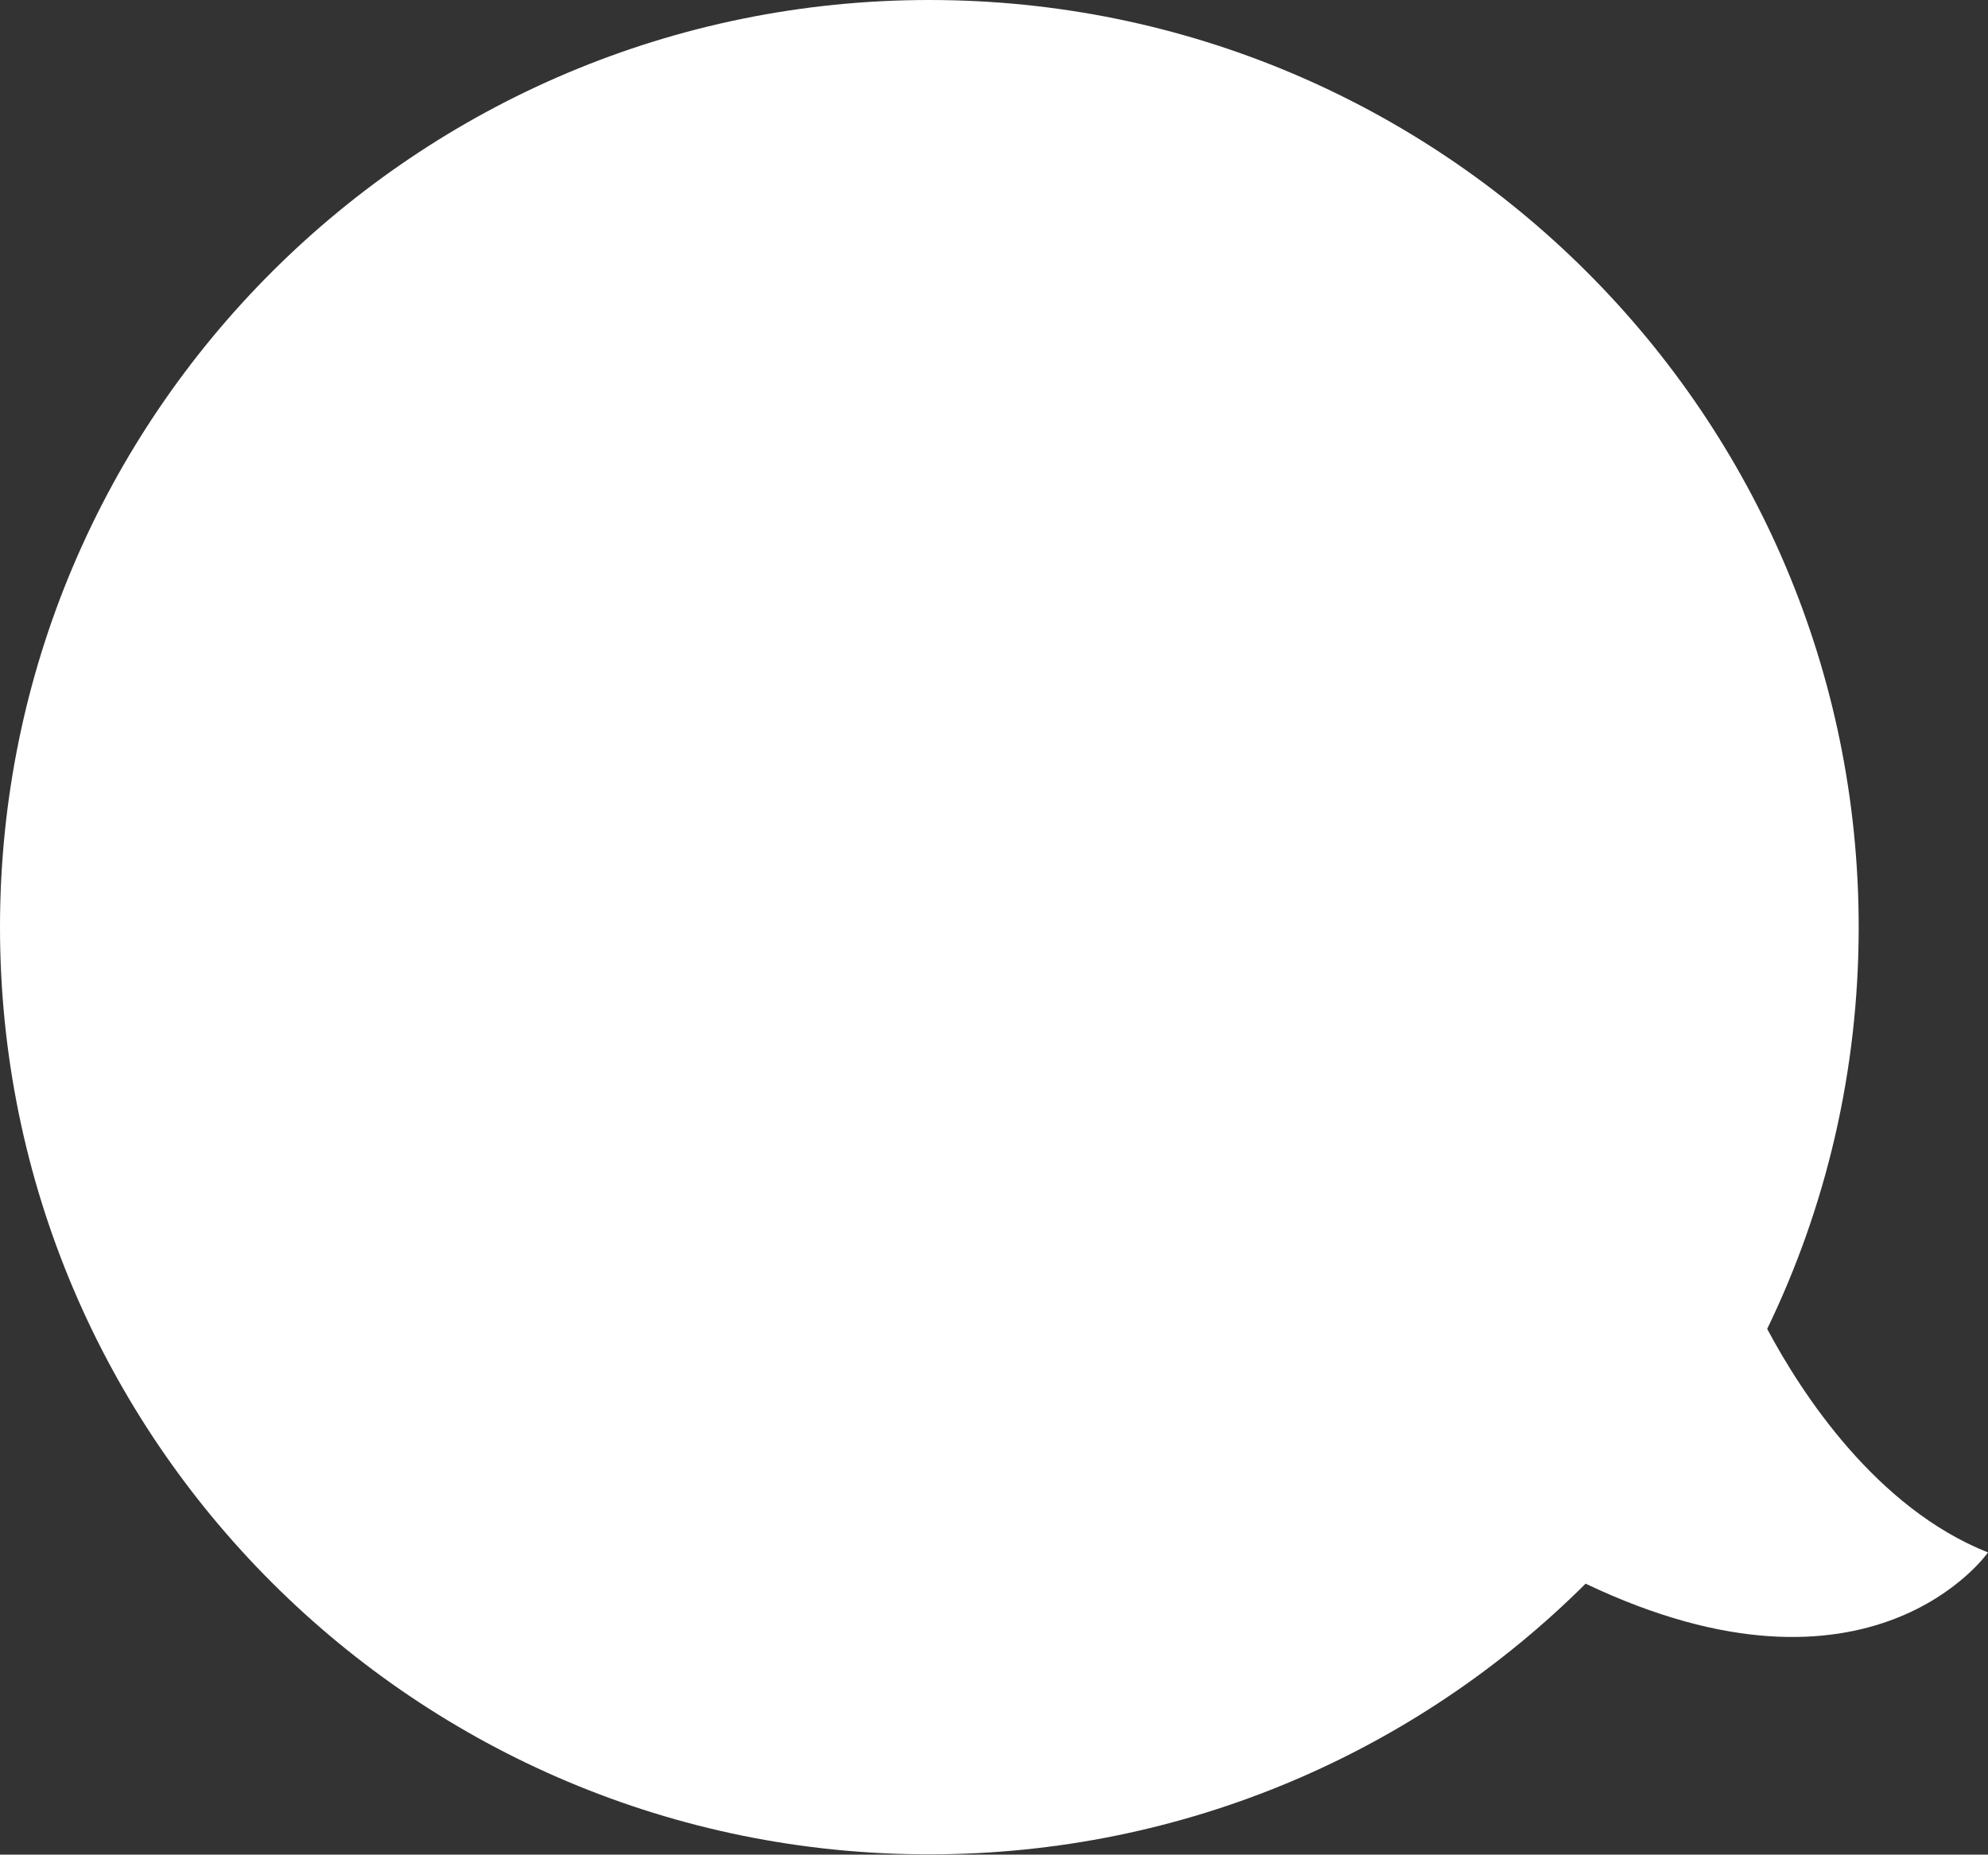 <svg width="209" height="195" viewBox="0 0 209 195" fill="none" xmlns="http://www.w3.org/2000/svg">
<rect x="0" y="0" width="209" height="195" fill="#333333" stroke="none"/>
<path d="M97.703 0C151.676 0 195.406 43.664 195.406 97.484C195.406 112.627 191.961 126.965 185.785 139.724C189.416 146.536 197.237 158.552 209 163.228C209 163.228 196.741 180.817 166.697 166.51C149.037 184.1 124.643 194.969 97.703 194.969C43.761 195 0 151.336 0 97.484C0 43.633 43.761 0 97.703 0Z" fill="white"/>
</svg>
